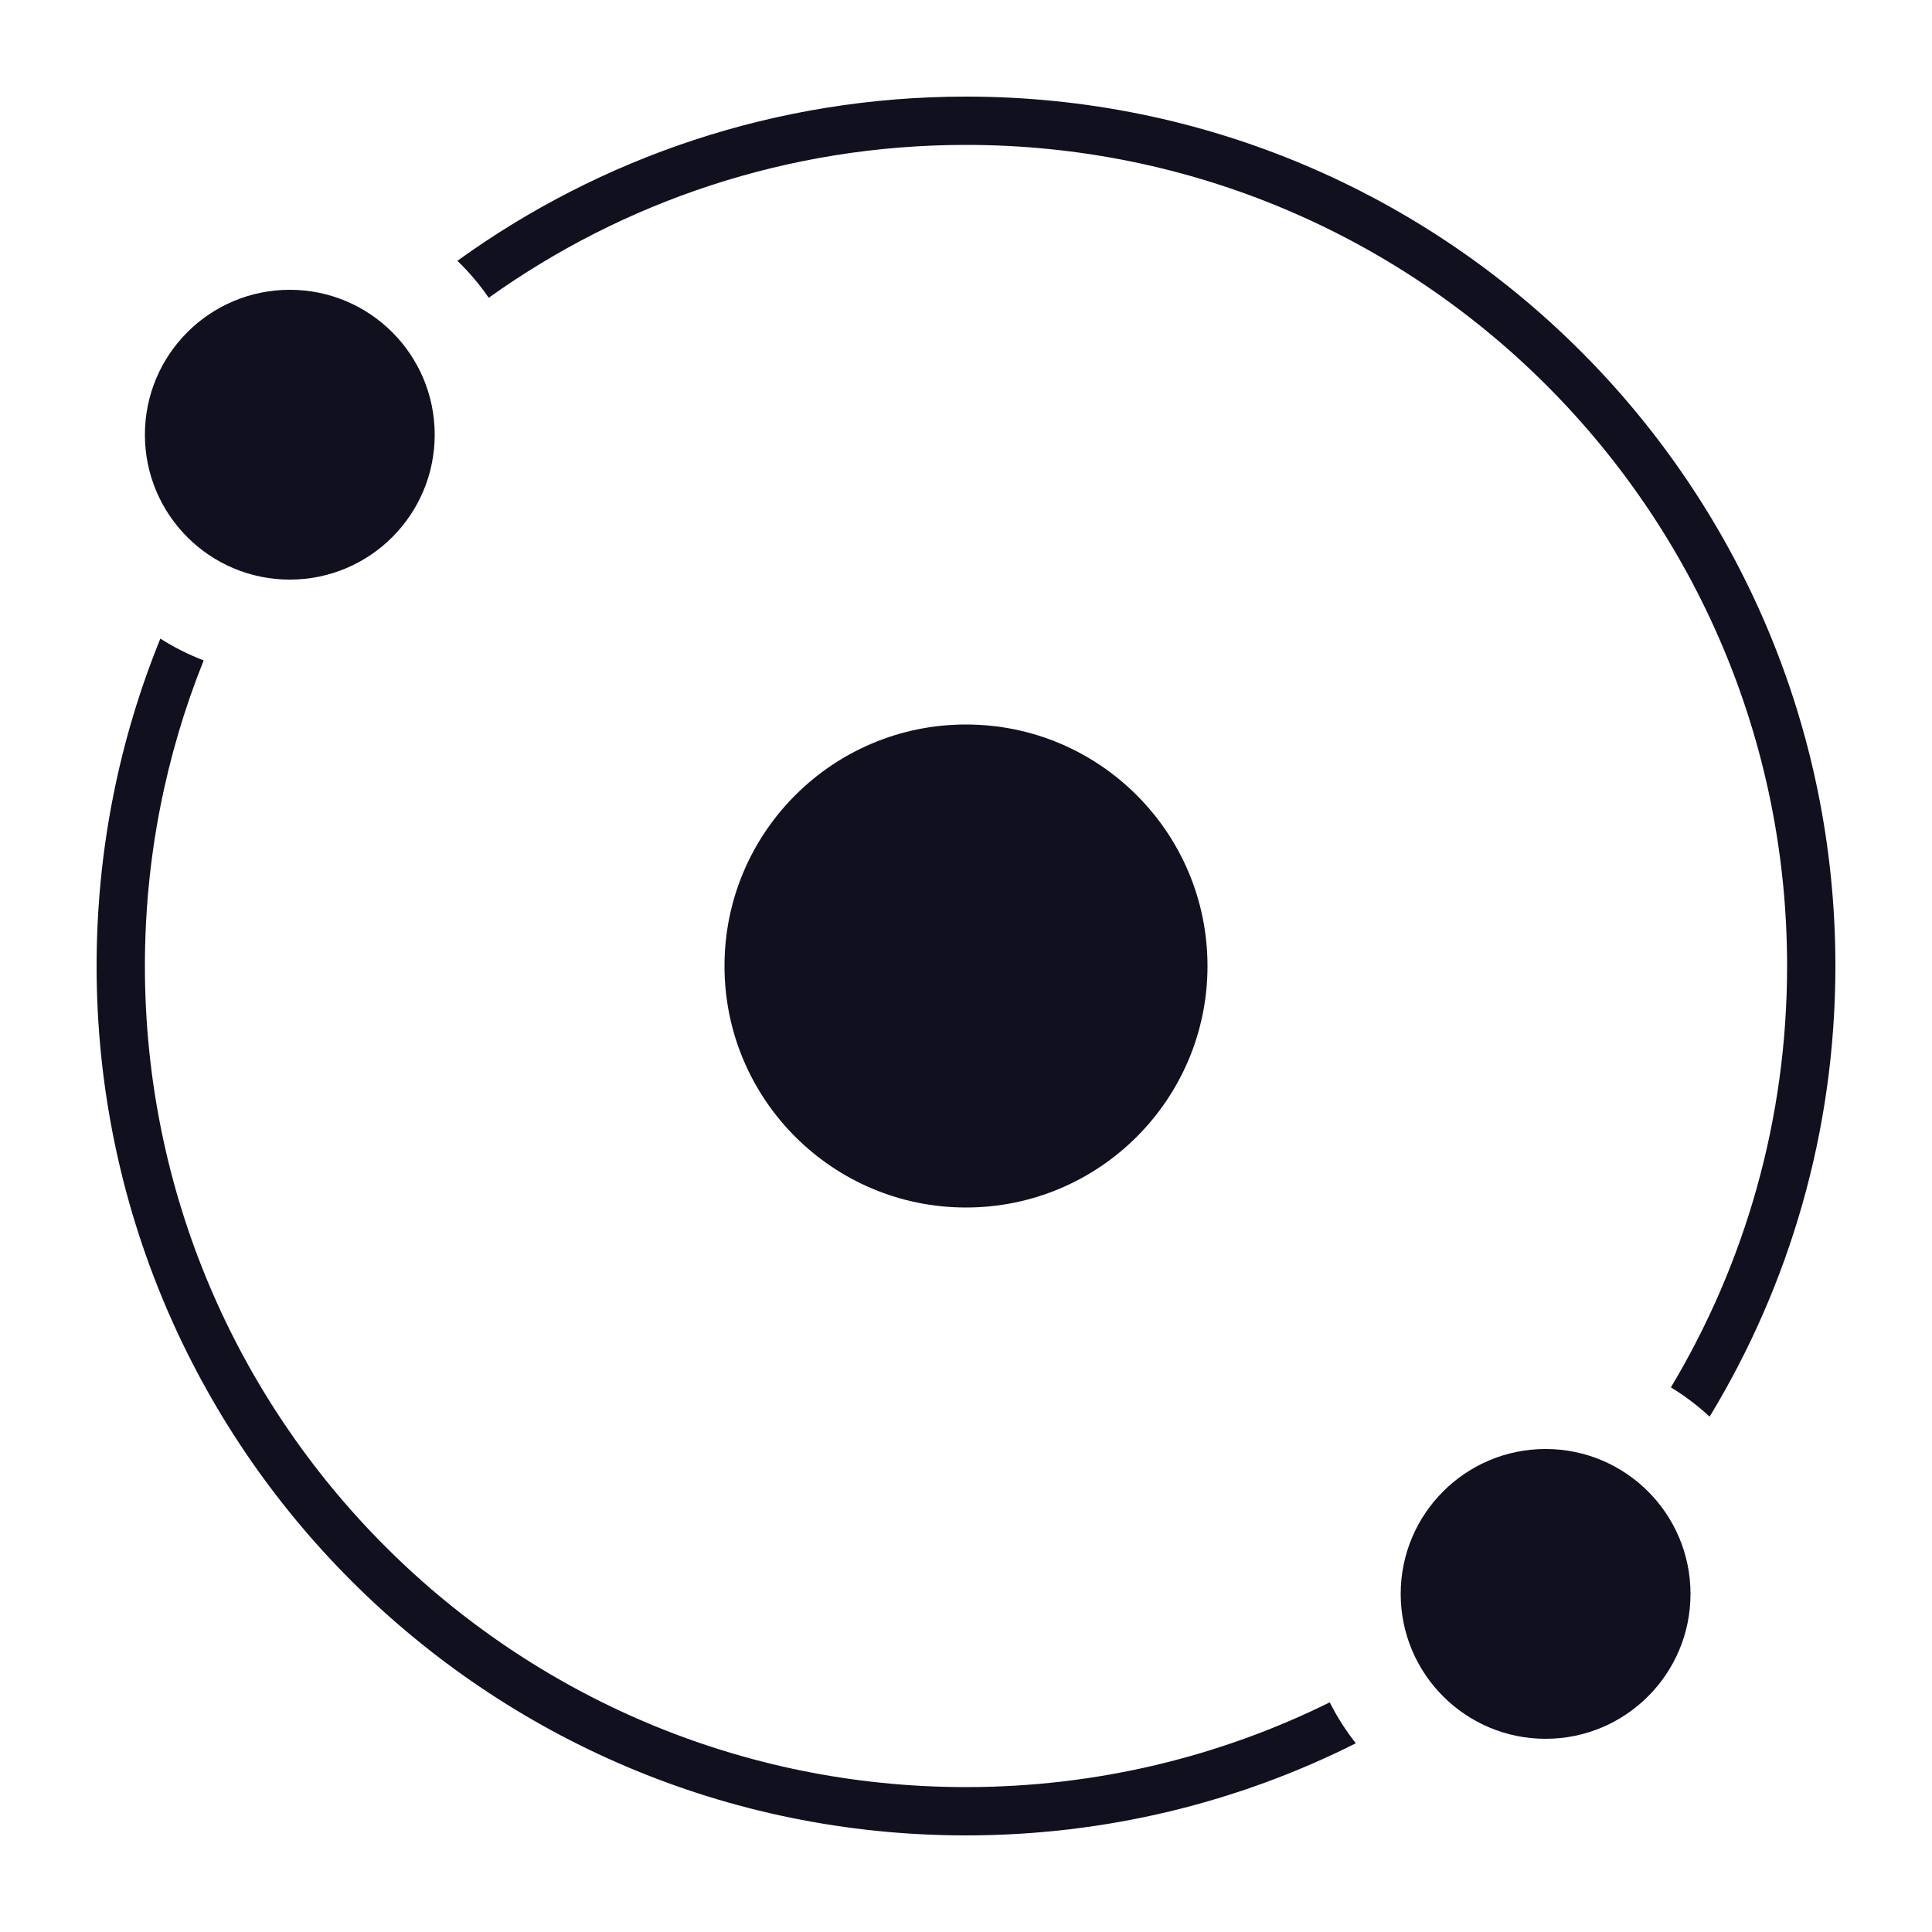 <?xml version="1.0" encoding="UTF-8"?> <svg xmlns="http://www.w3.org/2000/svg" width="40" height="40" viewBox="0 0 40 40" fill="none"> <circle cx="20" cy="20" r="5" fill="#11101F"></circle> <circle cx="6" cy="9" r="3" fill="#11101F"></circle> <path fill-rule="evenodd" clip-rule="evenodd" d="M34.594 28.724C36.122 26.174 37 23.189 37 20C37 10.611 29.389 3 20 3C16.315 3 12.904 4.173 10.119 6.165C9.928 5.888 9.711 5.632 9.47 5.4C12.431 3.261 16.068 2 20 2C29.941 2 38 10.059 38 20C38 23.416 37.048 26.61 35.396 29.33C35.15 29.103 34.881 28.899 34.594 28.724ZM27.531 35.245C25.261 36.368 22.704 37 20 37C10.611 37 3 29.389 3 20C3 17.764 3.432 15.628 4.217 13.673C3.901 13.552 3.601 13.401 3.32 13.222C2.469 15.314 2 17.602 2 20C2 29.941 10.059 38 20 38C22.902 38 25.644 37.313 28.071 36.093C27.864 35.831 27.683 35.547 27.531 35.245Z" fill="#11101F"></path> <circle cx="32" cy="33" r="3" fill="#11101F"></circle> </svg> 